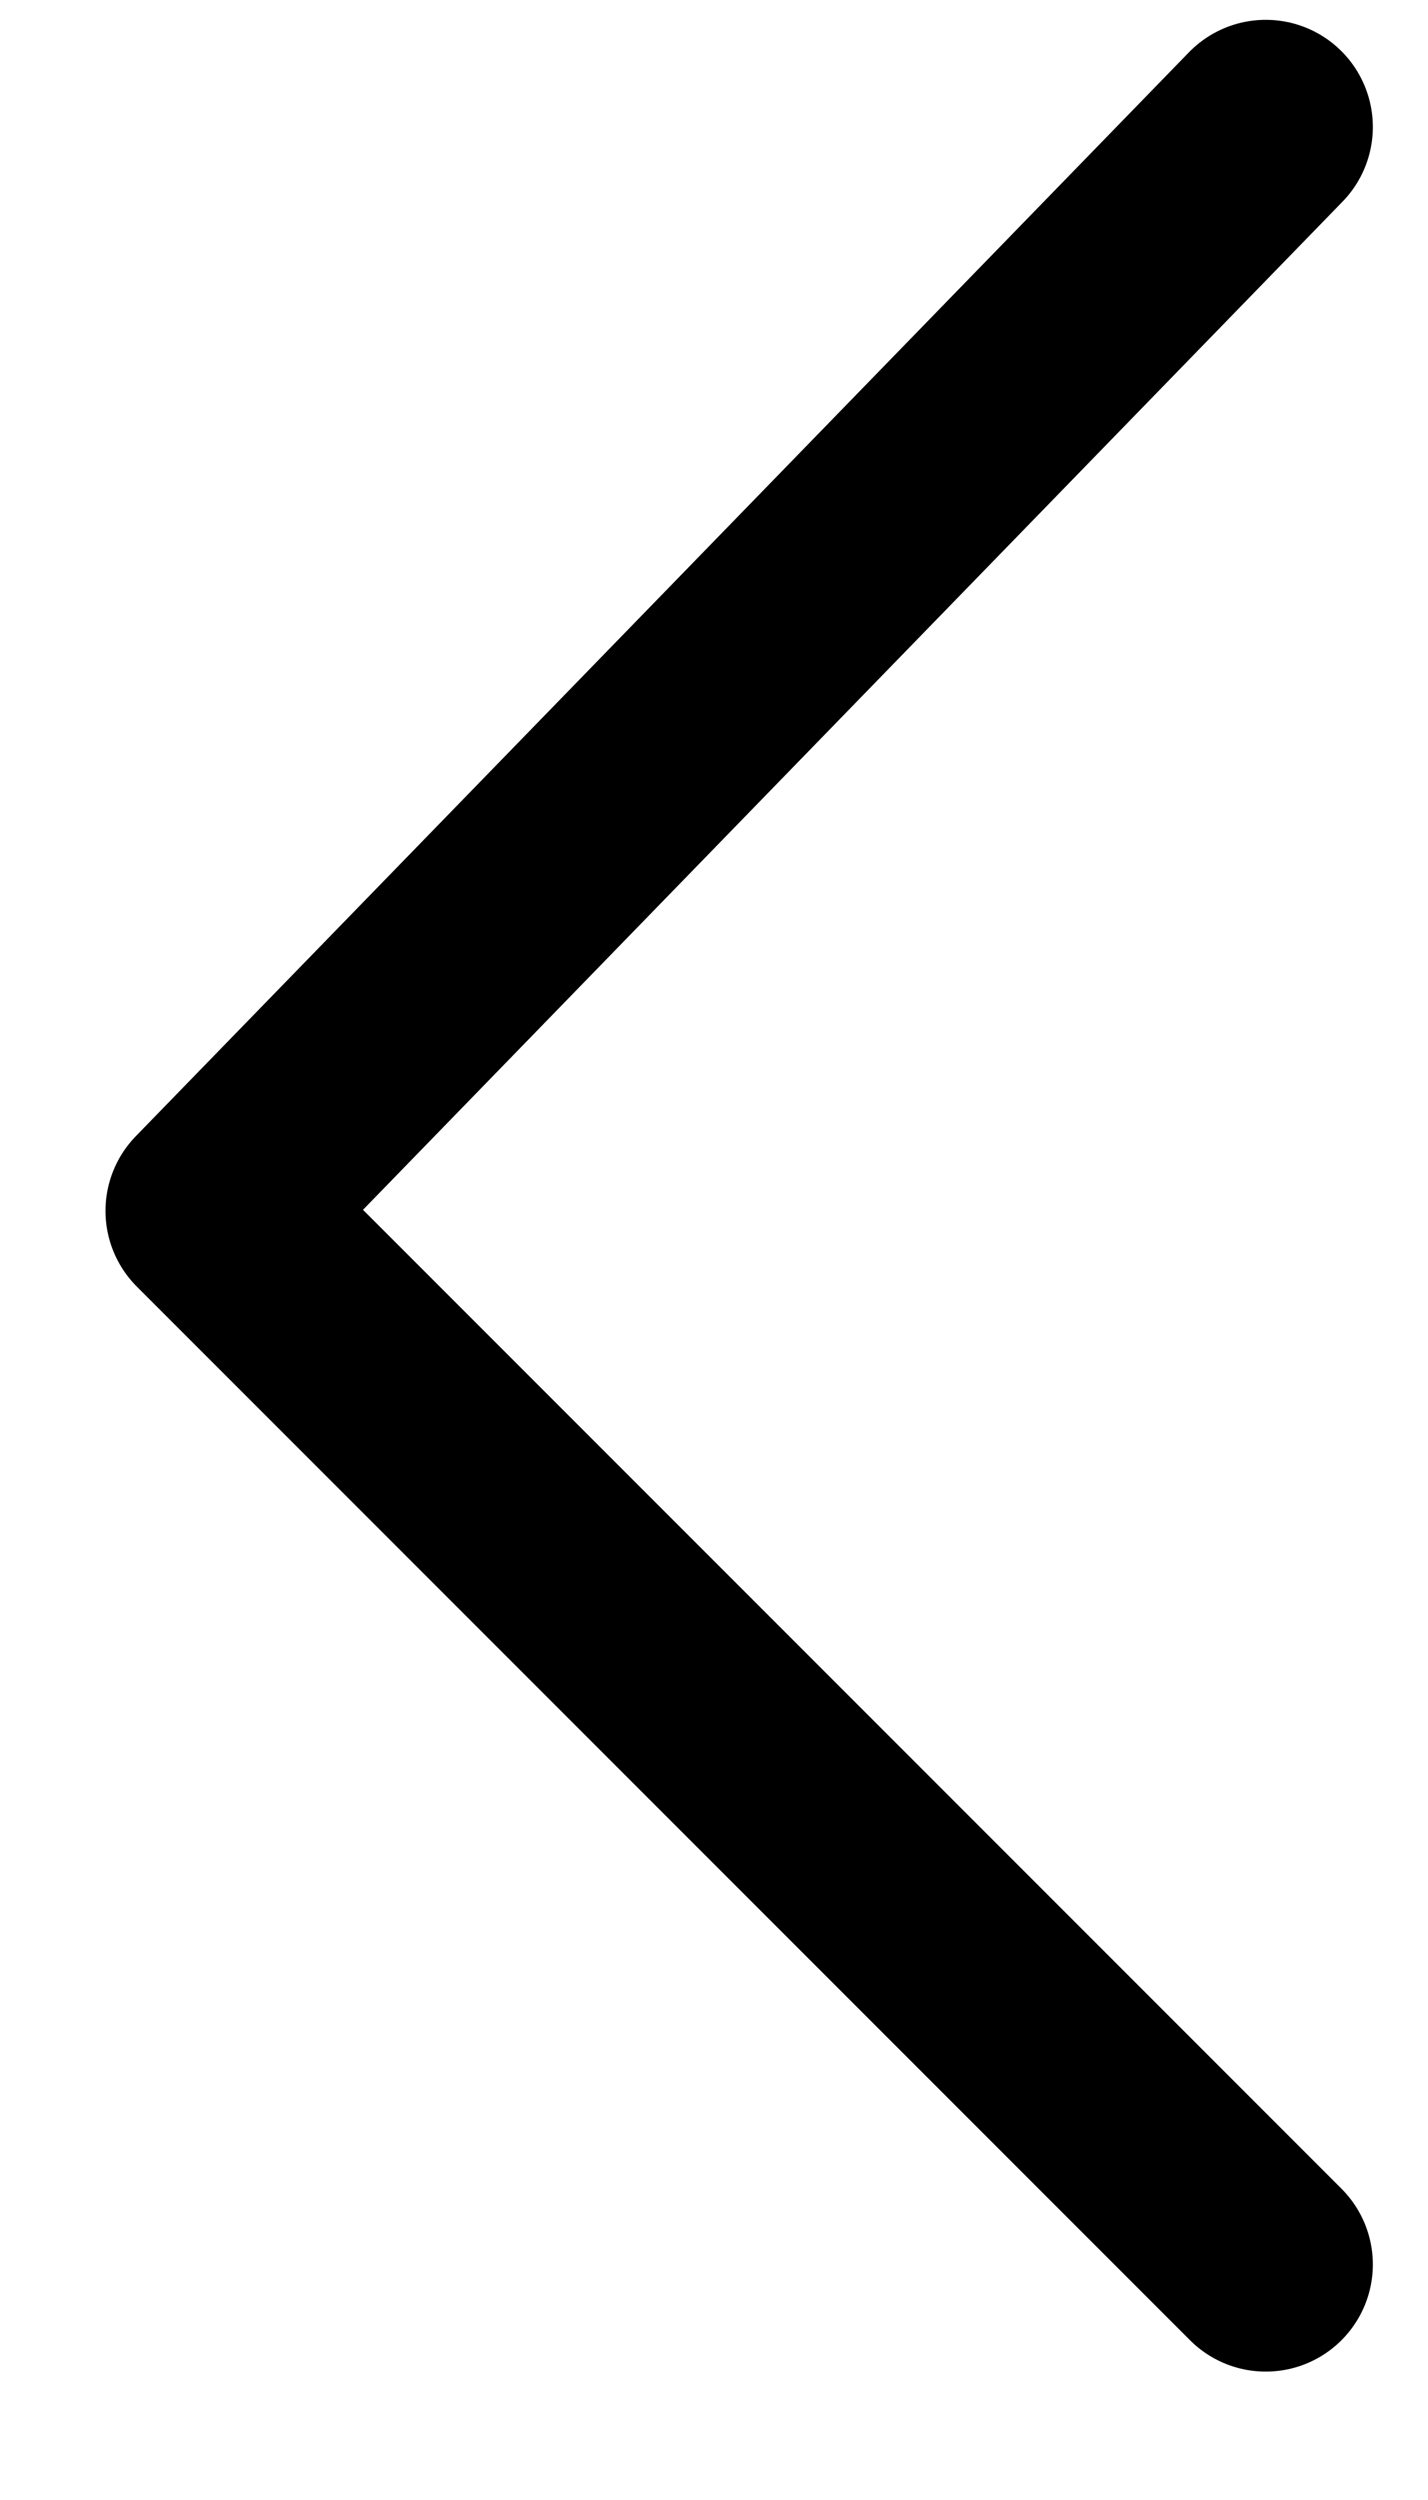 <svg width="8" height="14" viewBox="0 0 8 14" fill="none" xmlns="http://www.w3.org/2000/svg">
<path d="M7.091 12.681L1.191 6.781L7.091 0.711" stroke="black" stroke-width="1.2" stroke-linecap="round" stroke-linejoin="round"/>
</svg>
